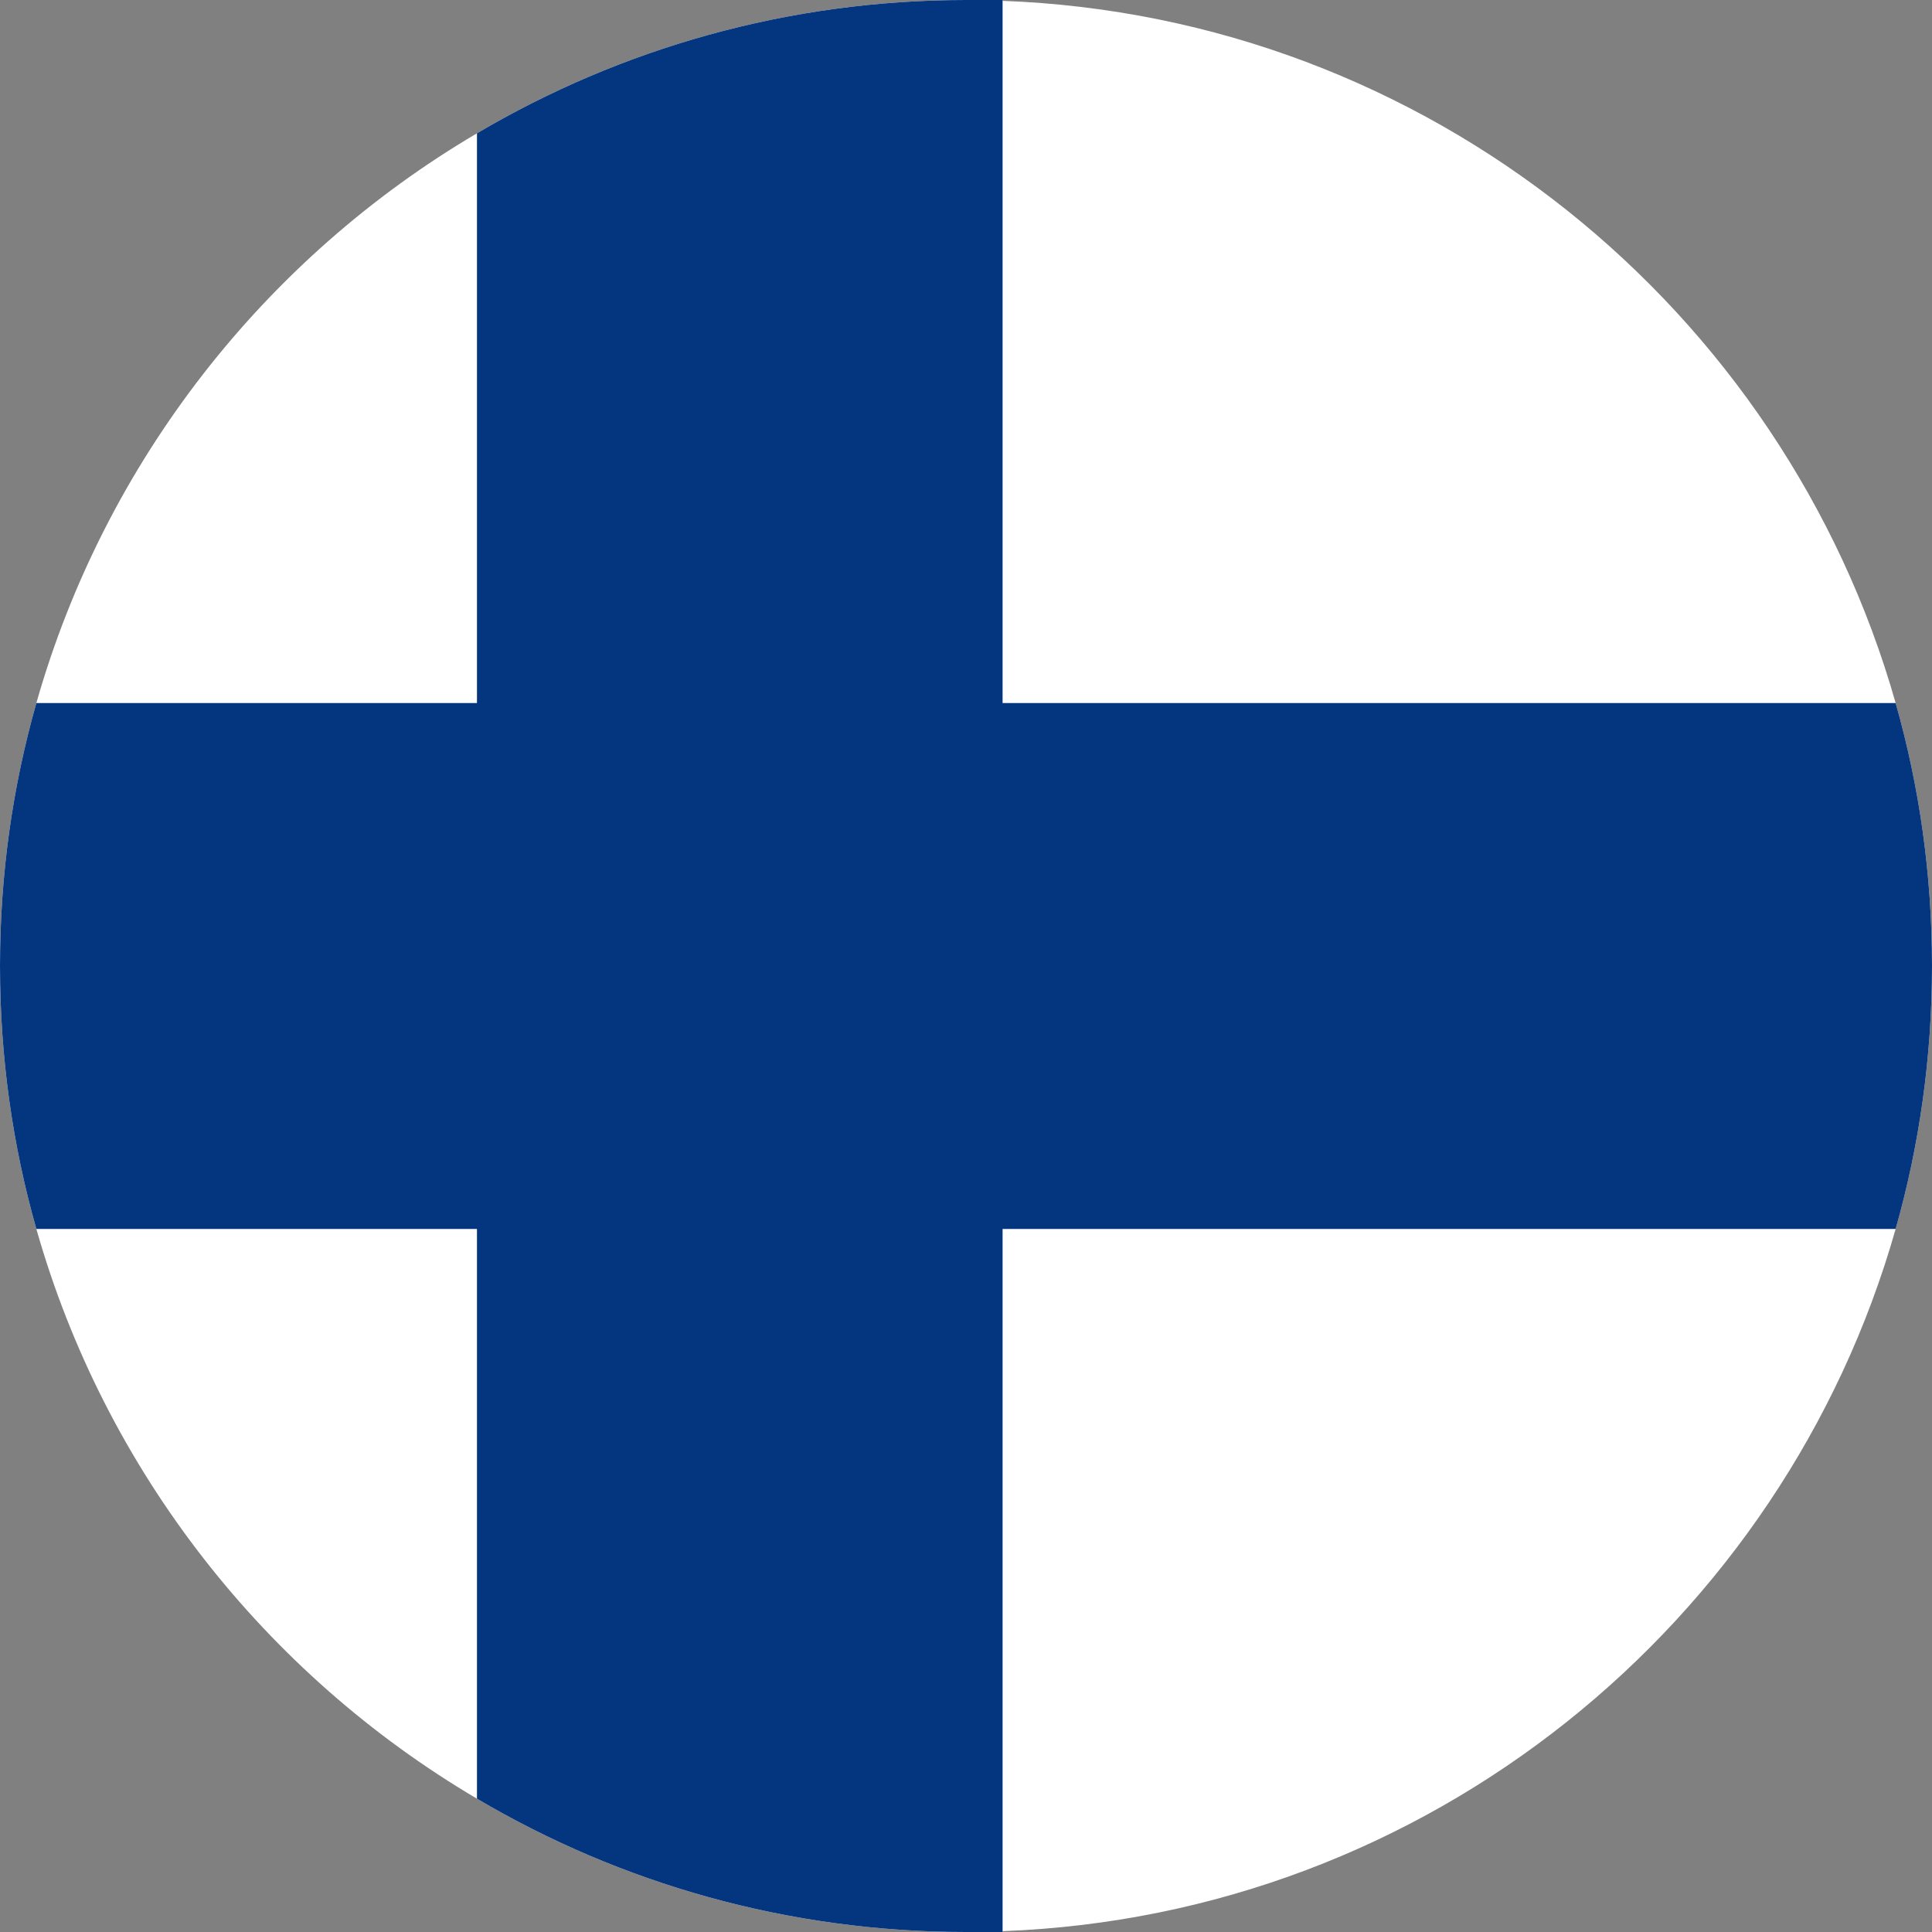 <svg width="32" height="32" viewBox="0 0 32 32" fill="none" xmlns="http://www.w3.org/2000/svg">
<rect x="0" y="0" width="32" height="32" fill="#808080" stroke="none"/>
<path d="M32 15.998C32 17.504 31.792 18.966 31.398 20.355C29.547 26.879 23.656 31.724 16.606 31.986V32H16C13.045 32 10.276 31.195 7.9 29.792C4.394 27.725 1.738 24.359 0.602 20.355C0.208 18.97 0 17.509 0 15.998C0 14.487 0.208 13.03 0.602 11.645C1.738 7.646 4.389 4.275 7.9 2.208C10.276 0.805 13.05 0 16 0H16.606V0.014C23.656 0.276 29.547 5.121 31.398 11.645C31.792 13.03 32 14.491 32 15.998Z" fill="white"/>
<path d="M32 15.998C32 17.504 31.792 18.966 31.398 20.355H16.606V32H16C13.045 32 10.276 31.195 7.9 29.792V20.355H0.602C0.208 18.97 0 17.509 0 15.998C0 14.487 0.208 13.03 0.602 11.645H7.9V2.208C10.276 0.805 13.05 0 16 0H16.606V11.645H31.398C31.792 13.03 32 14.491 32 15.998Z" fill="#04357F"/>
</svg>
